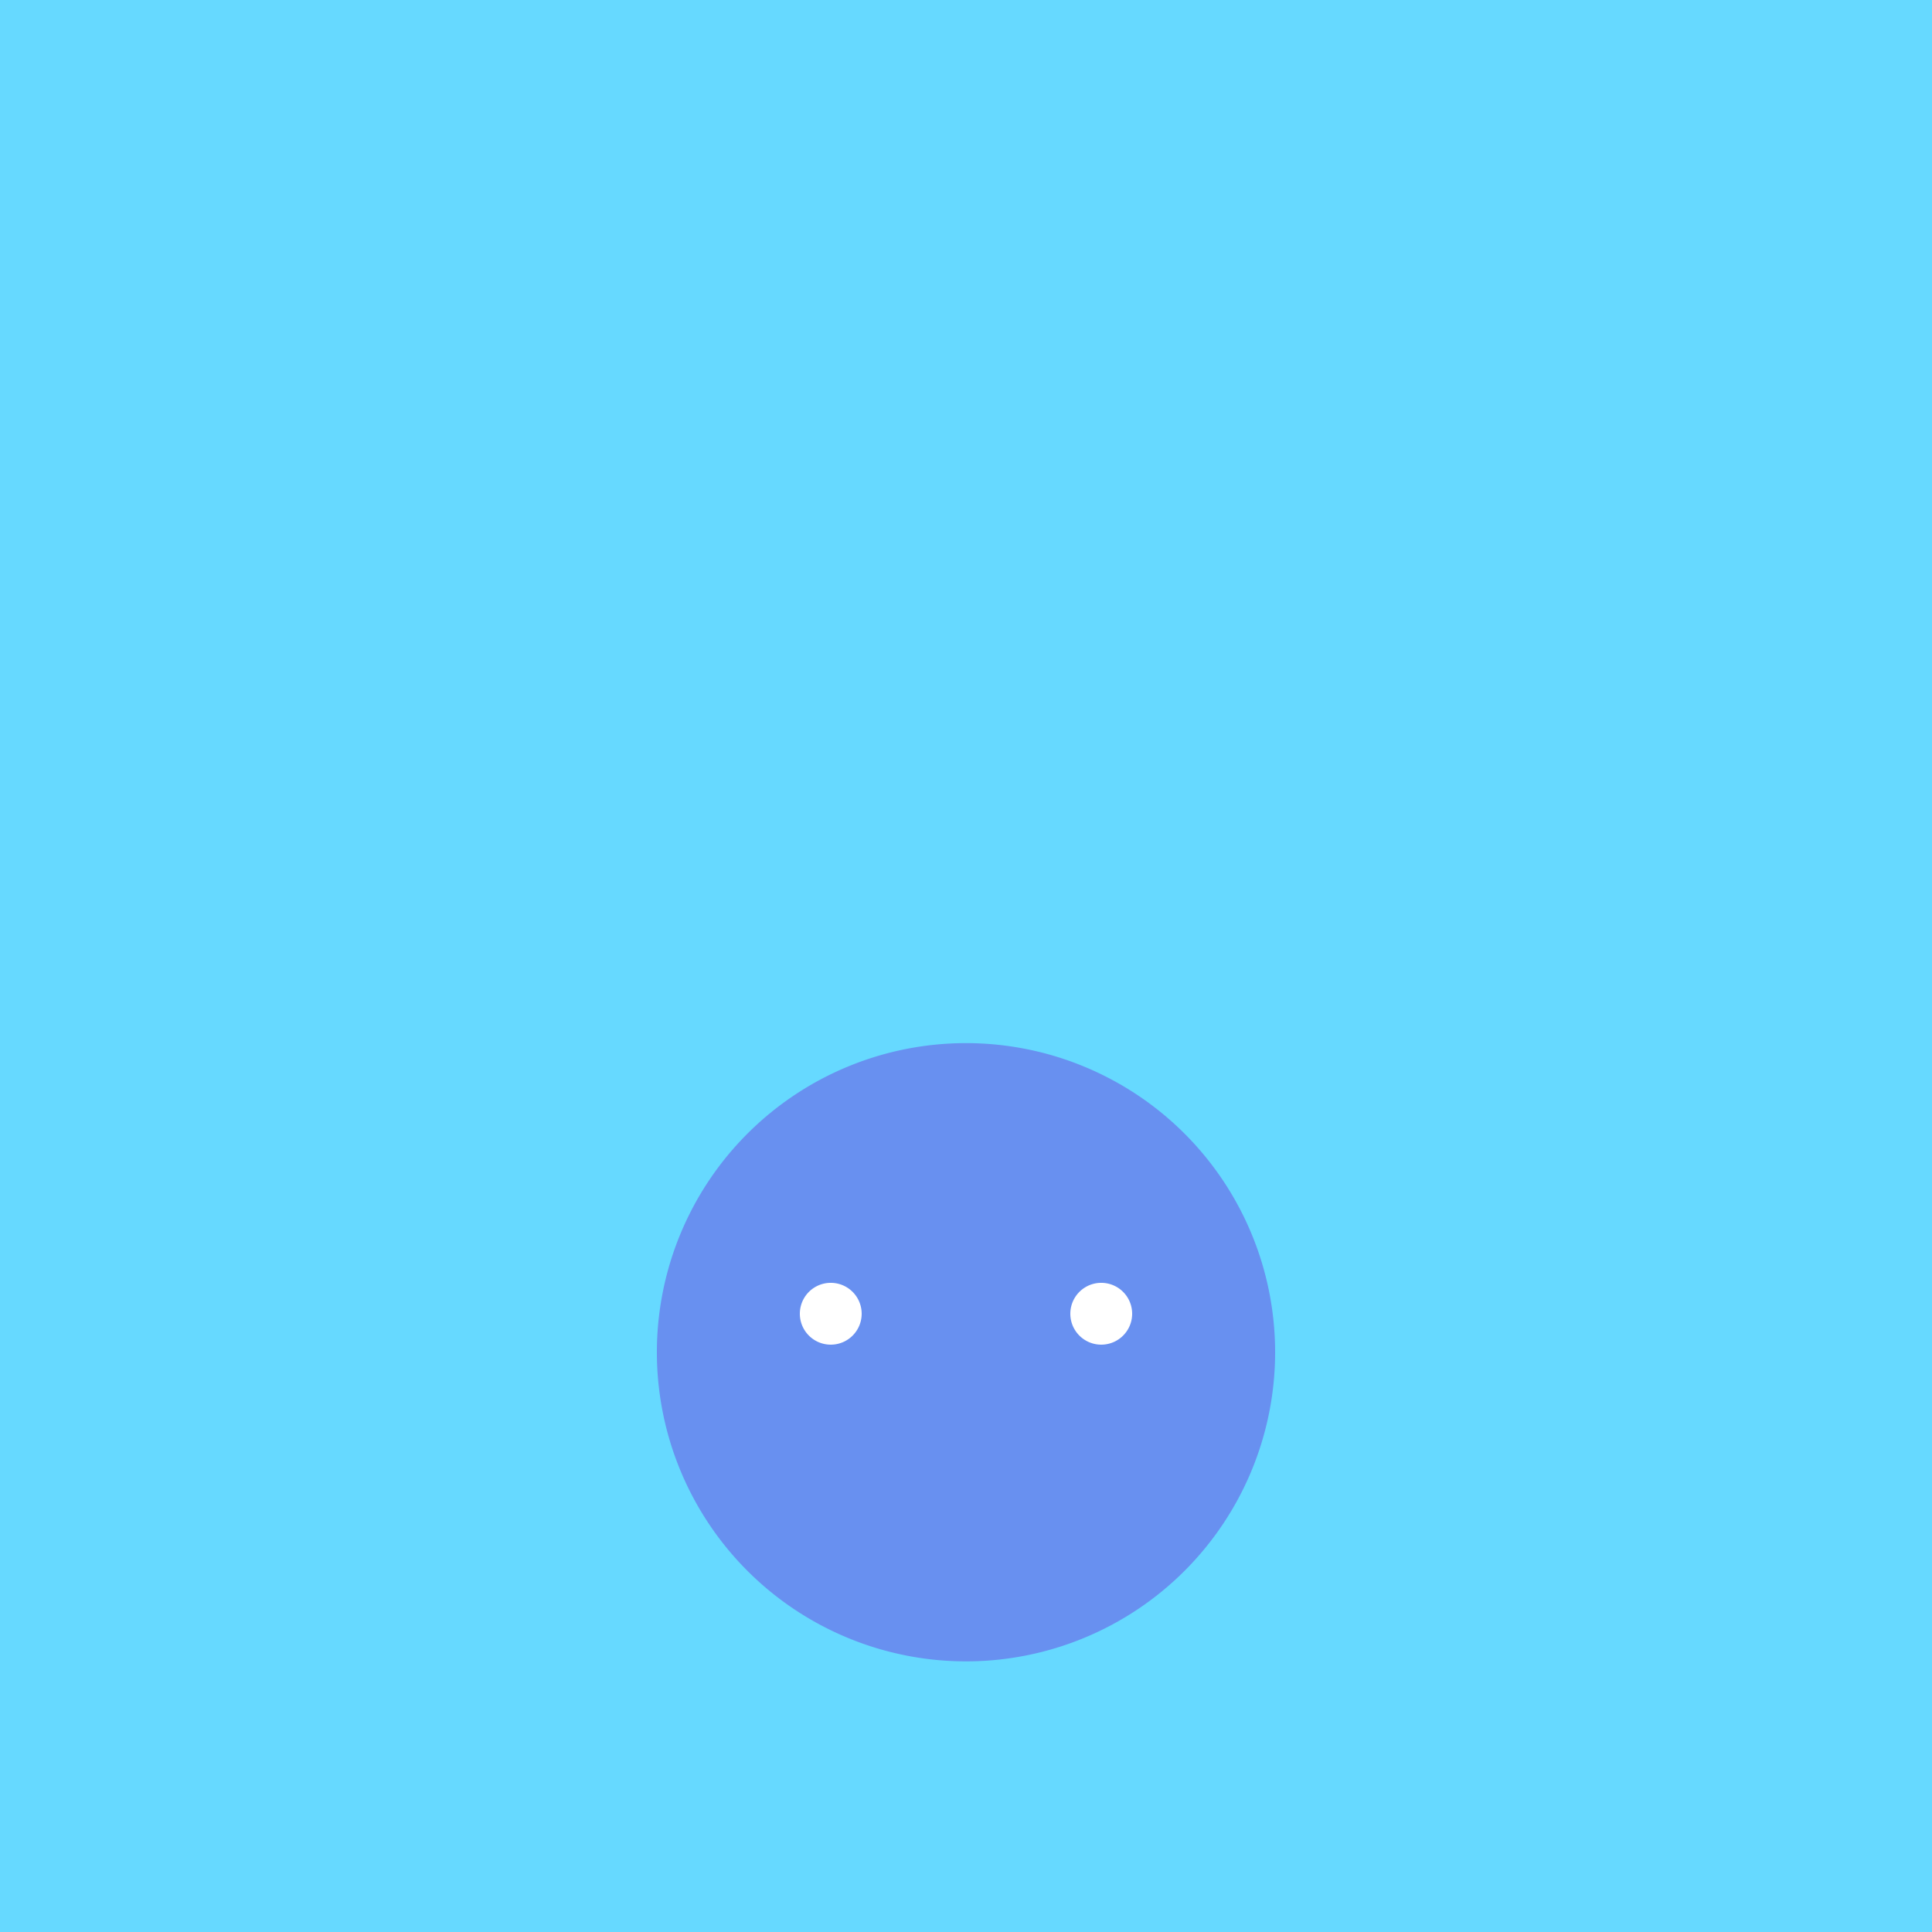 <!--

Generated by DrawGPT.
Free, open source, AI generated images in SVG, PNG, and HTML Canvas format.
https://drawgpt.ai

Created: 2023-09-25T21:47:54.608Z
Link: https://drawgpt.ai/prompt/271/

-->
<svg xmlns="http://www.w3.org/2000/svg" xmlns:xlink="http://www.w3.org/1999/xlink" width="500" height="500"><defs/><g><rect fill="#66d9ff" stroke="none" x="0" y="0" width="500" height="500"/><path fill="#6890f0" stroke="none" paint-order="stroke fill markers" d=" M 330 350 A 80 80 0 1 1 330 349.92"/><path fill="white" stroke="none" paint-order="stroke fill markers" d=" M 223 340 A 8 8 0 1 1 223 339.992"/><path fill="white" stroke="none" paint-order="stroke fill markers" d=" M 293 340 A 8 8 0 1 1 293 339.992"/><path fill="#6890f0" stroke="none" paint-order="stroke fill markers" d=" M 290 360 A 40 40 0 0 1 210 360"/><rect fill="#6890f0" stroke="none" x="222" y="375" width="55" height="5"/><rect fill="#6890f0" stroke="none" x="222" y="385" width="55" height="5"/></g></svg>